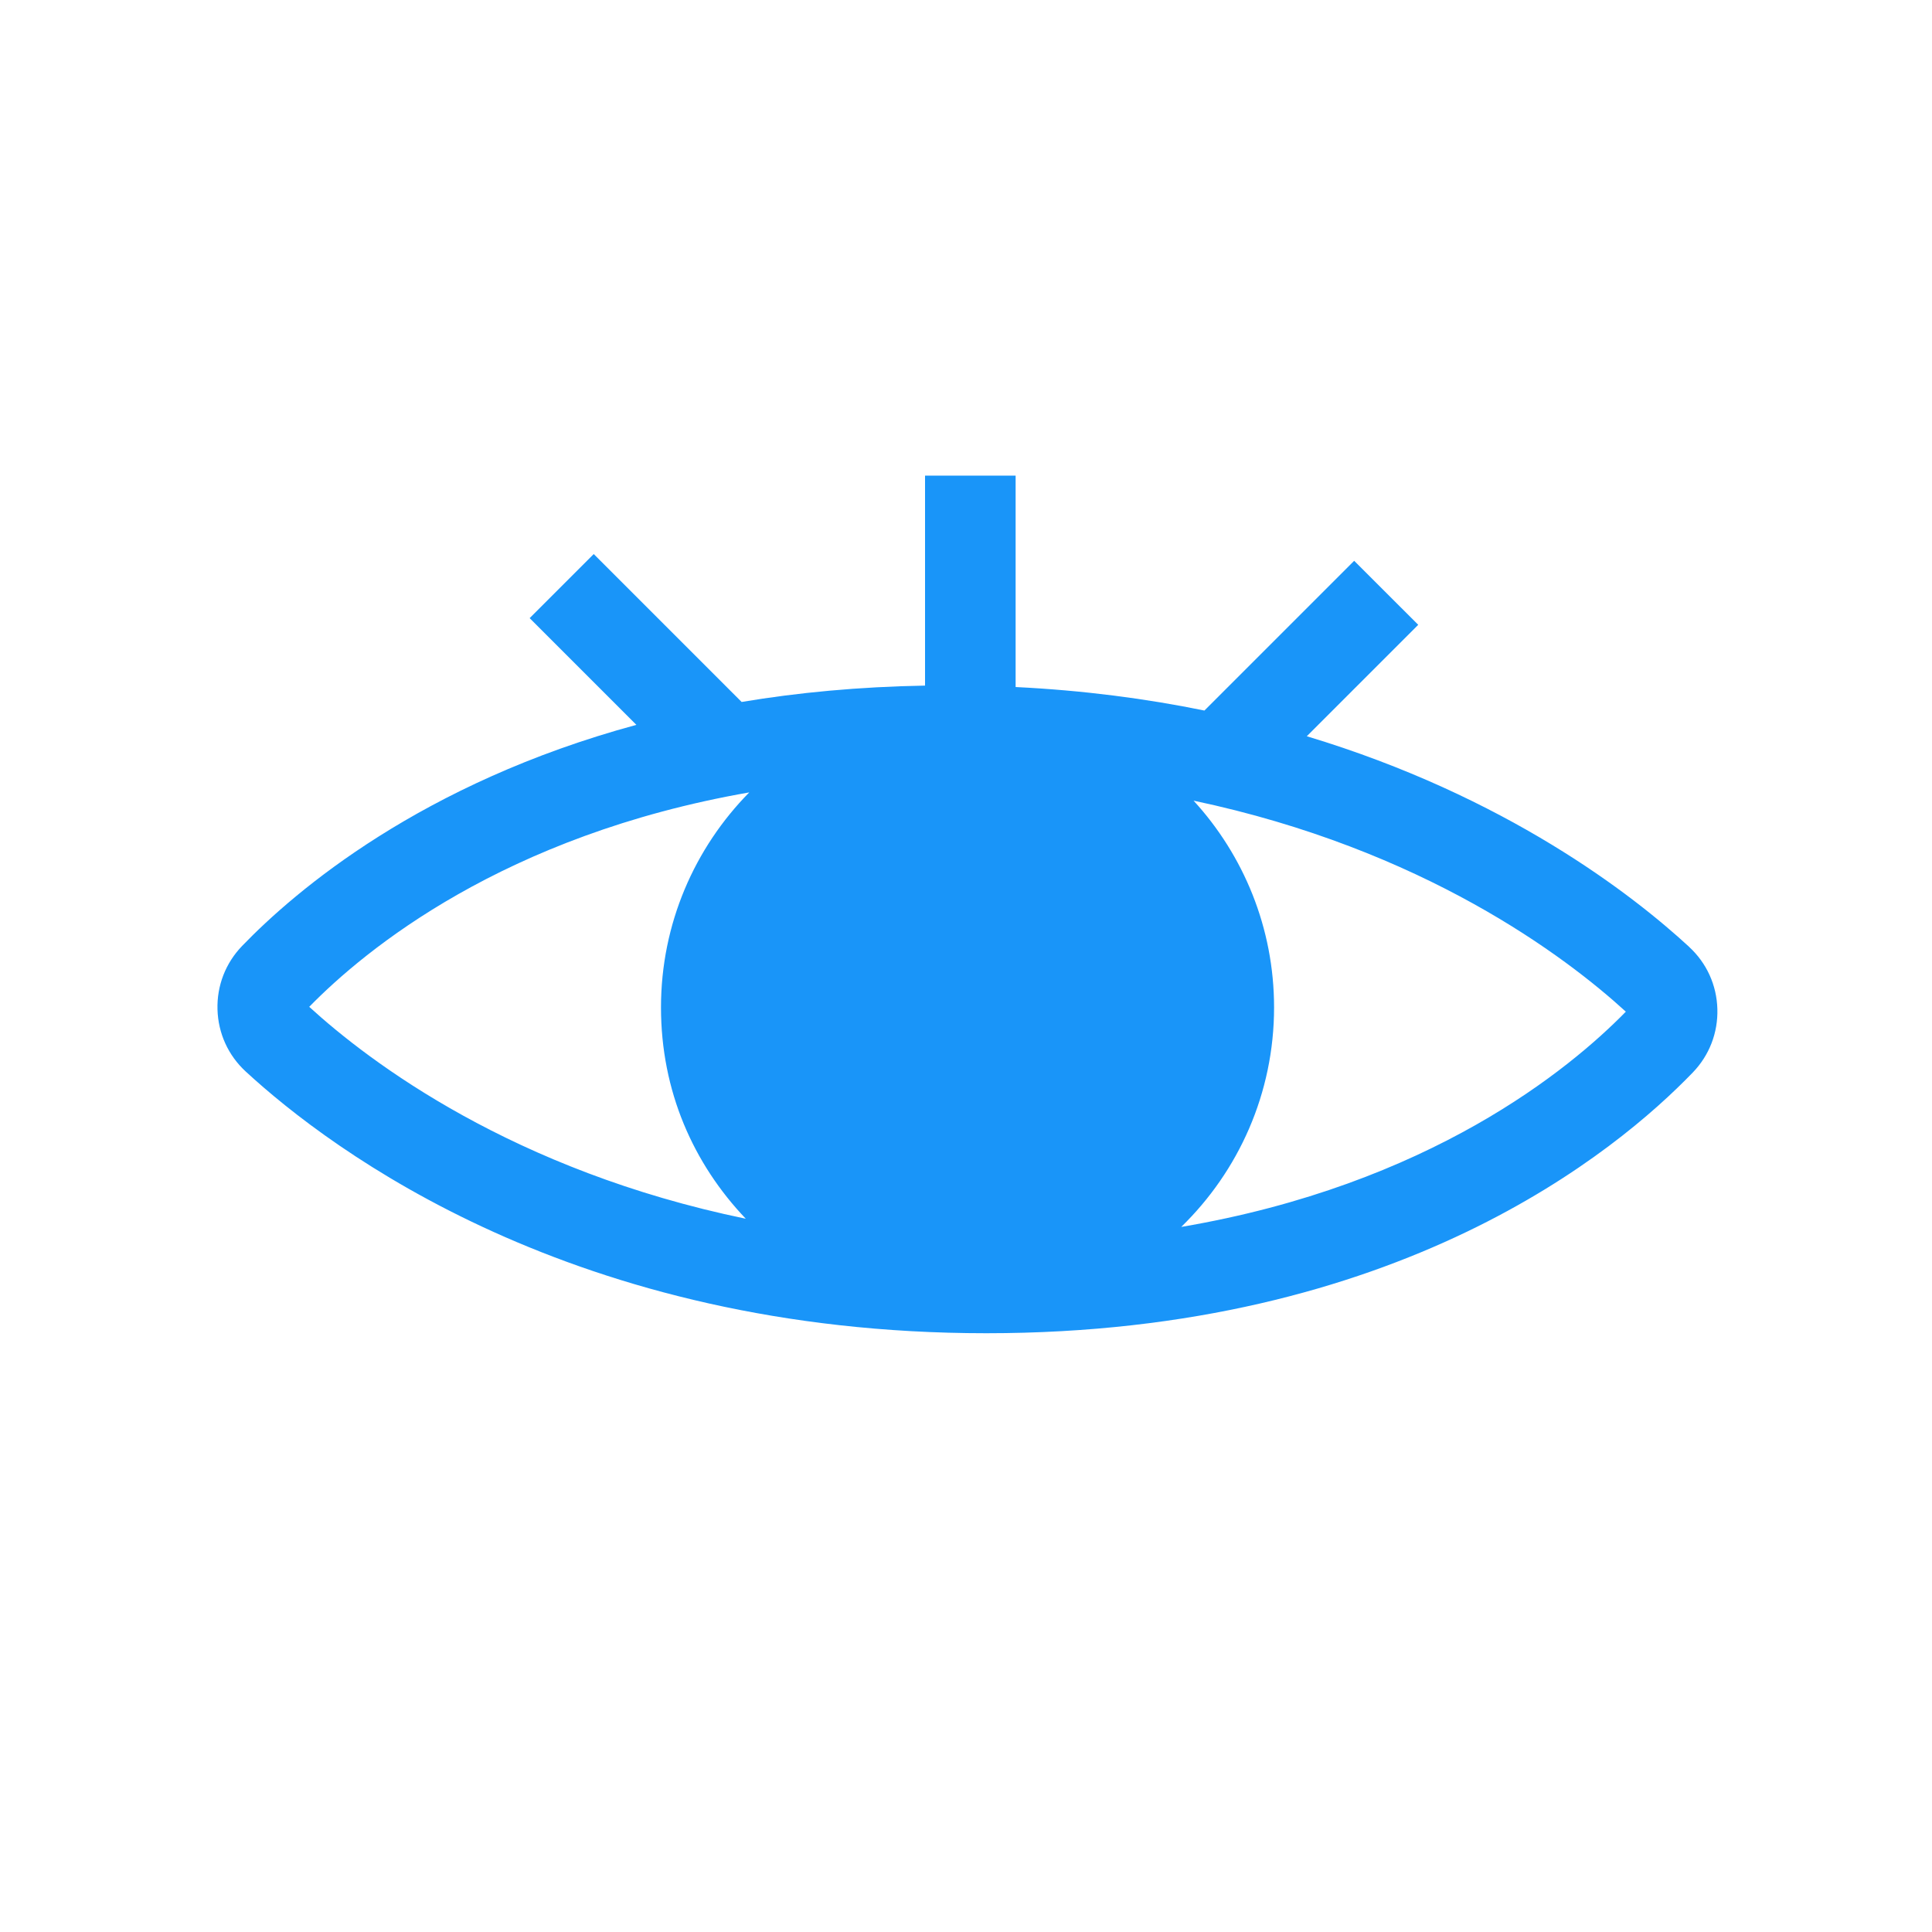 <?xml version="1.0" encoding="UTF-8"?>
<svg id="Massief" xmlns="http://www.w3.org/2000/svg" viewBox="0 0 283.46 283.46">
  <defs>
    <style>
      .cls-1 {
        fill: #1995f9;
      }
    </style>
  </defs>
  <path class="cls-1" d="M247.84,138.93c-8.32-7.67-26.86-22.09-56.11-30.91l16.35-16.35-9.4-9.39-21.97,21.97c-8.5-1.74-17.73-2.96-27.7-3.45v-31.02h-13.29v30.81c-9.71.17-18.67,1.02-26.91,2.4l-21.7-21.7-9.4,9.4,15.66,15.66c-31.48,8.53-49.99,24.29-57.85,32.44-2.43,2.52-3.71,5.83-3.61,9.32.1,3.5,1.57,6.73,4.14,9.1,12.52,11.54,48.17,38.4,108.66,38.4s92.55-26.75,103.65-38.25c2.43-2.52,3.71-5.83,3.61-9.33-.1-3.5-1.57-6.73-4.14-9.1ZM109.42,178.81c-34.12-7.05-55.16-22.96-64.05-31.09,8.19-8.38,28.55-25.18,64.56-31.46-8,8.12-12.95,19.26-12.95,31.54s4.74,22.93,12.44,31.01ZM173.32,180c8.39-8.17,13.61-19.58,13.61-32.19,0-11.68-4.48-22.34-11.81-30.34,33.75,7.12,54.58,22.88,63.42,30.96-8.24,8.43-28.79,25.39-65.22,31.58Z"/>
</svg>